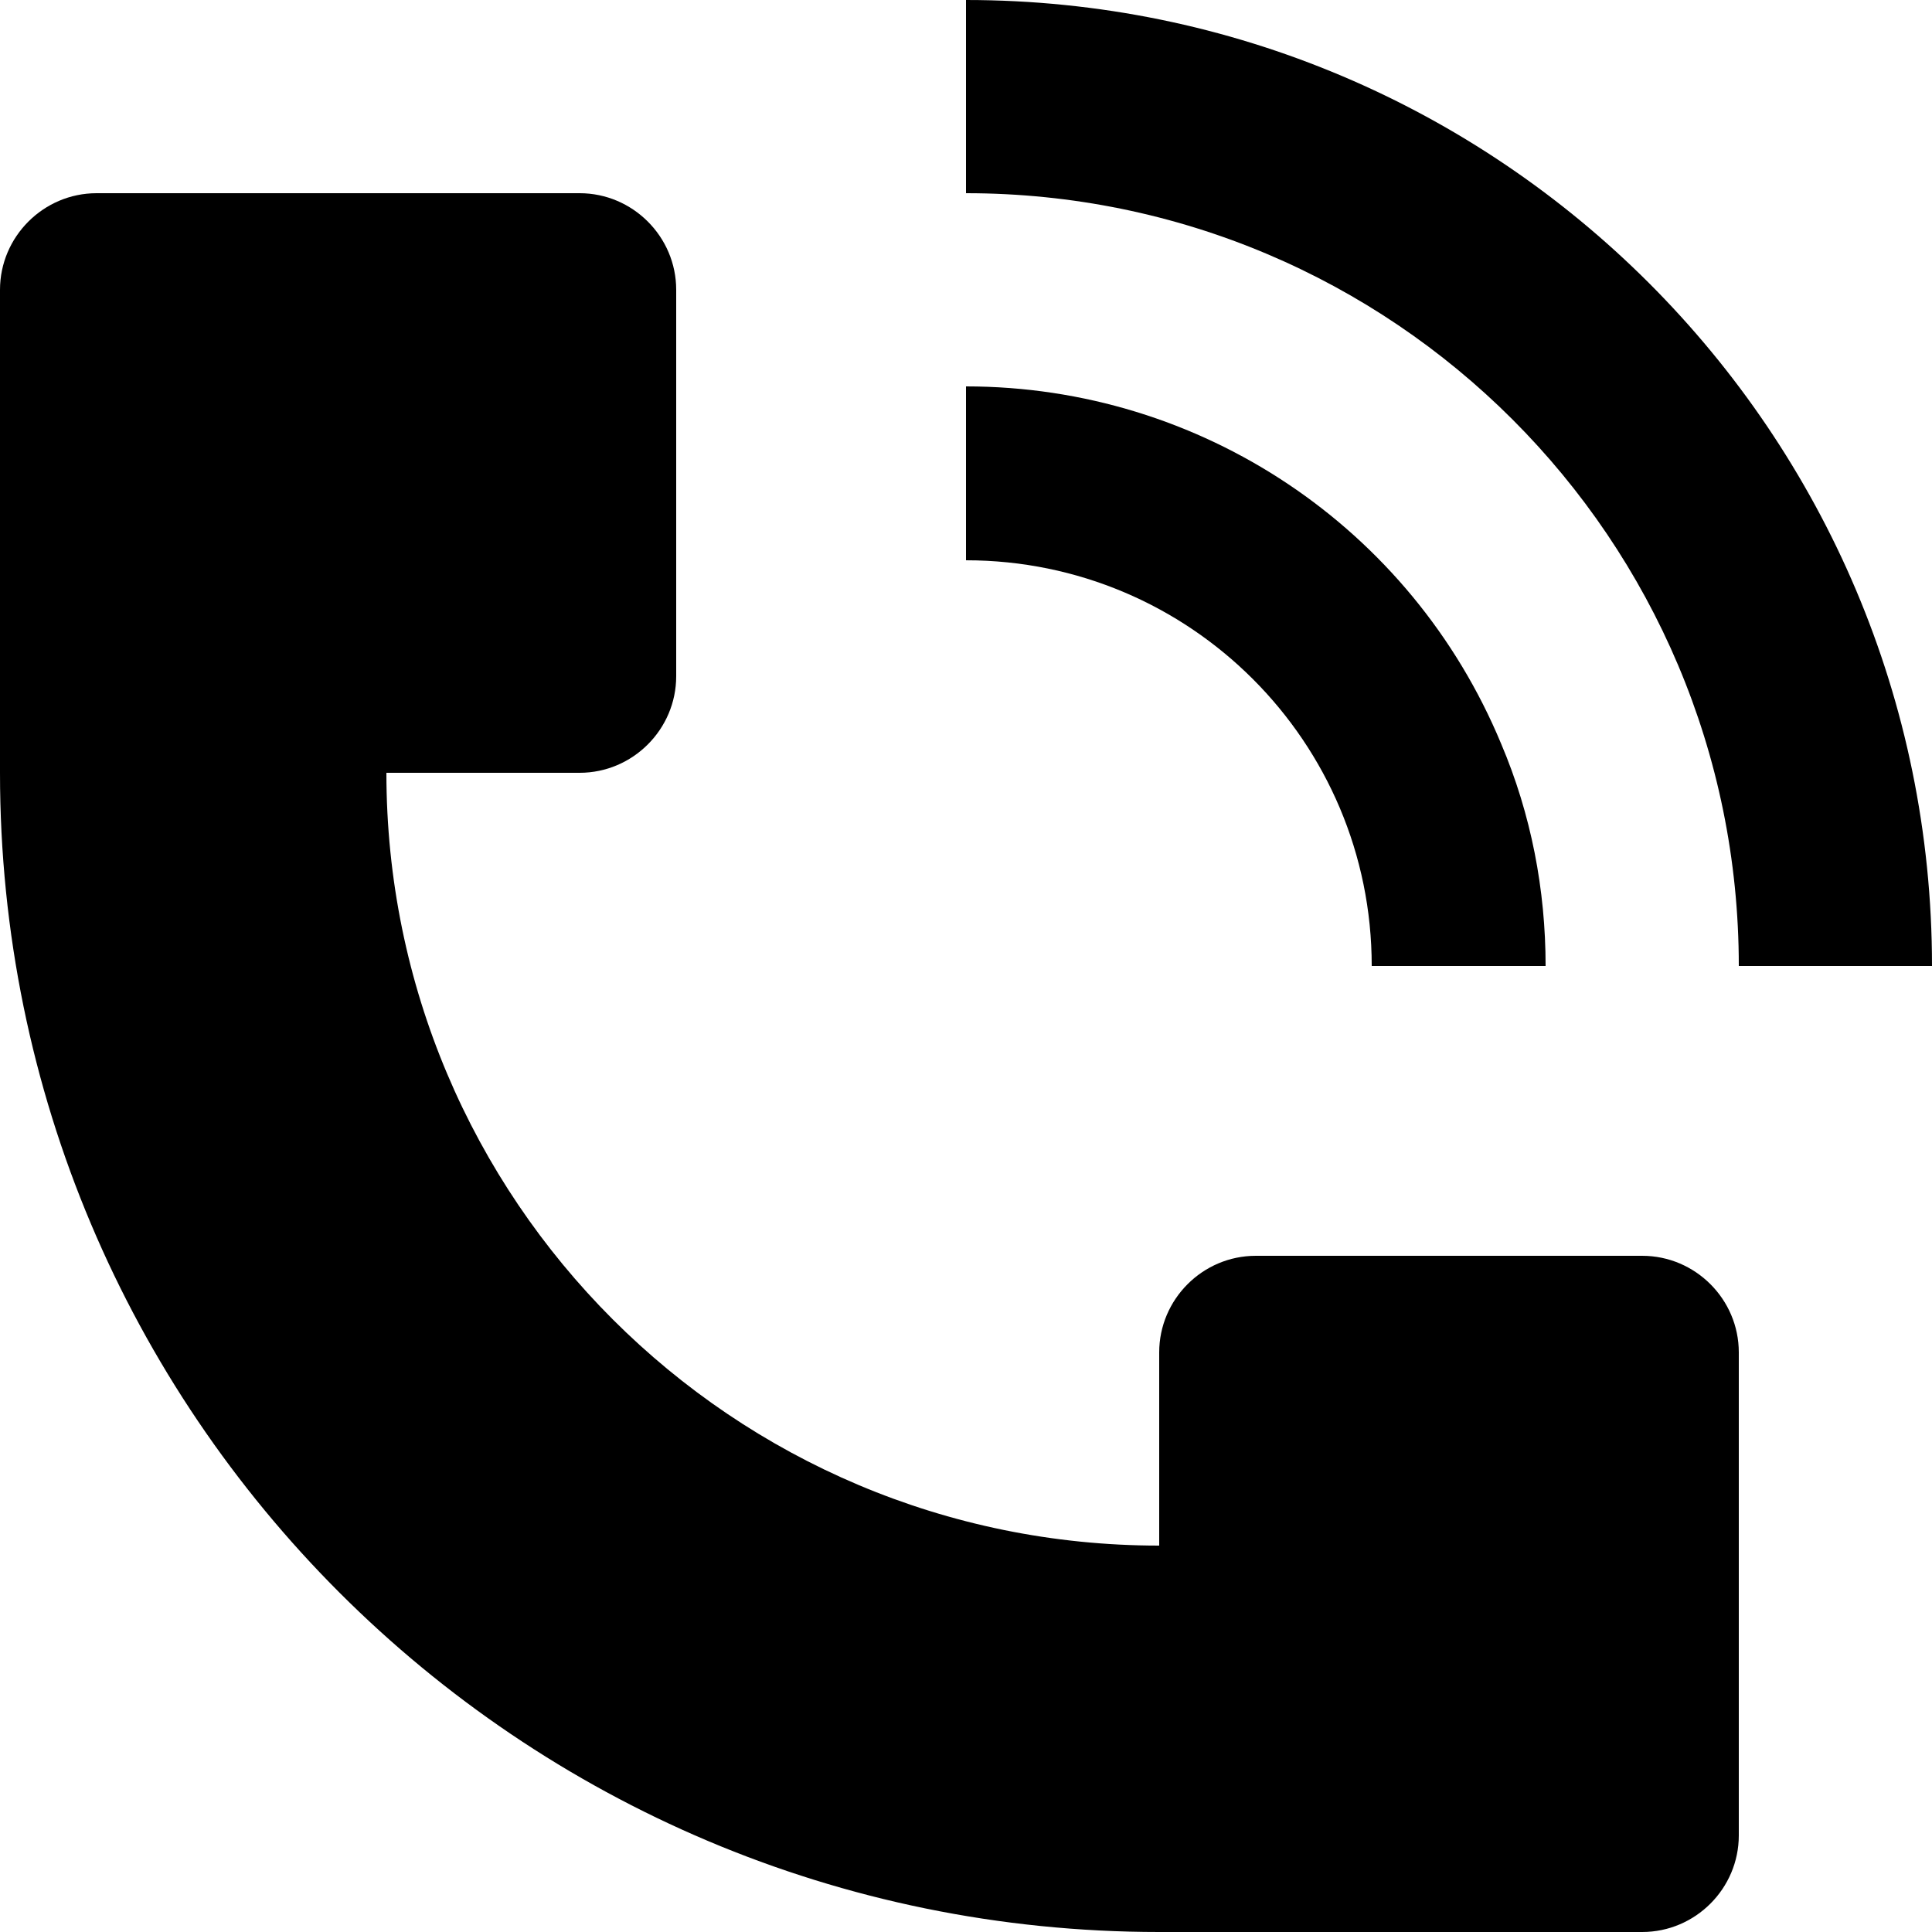 <svg version="1.1" xmlns="http://www.w3.org/2000/svg" xmlns:xlink="http://www.w3.org/1999/xlink" x="0px" y="0px" width="20px" height="20px" viewBox="0 0 20 20" style="overflow: visible; enable-background: new 0 0 20 20;" xml:space="preserve"> <defs> </defs> <path id="Tracciato_971_1_" d="M20,10c0-5.52-4.48-10-10-10v2c4.42,0,8,3.58,8,8H20z"></path> <path id="Tracciato_972_1_" d="M0,8V3c0-0.55,0.45-1,1-1h5c0.55,0,1,0.45,1,1v4c0,0.55-0.45,1-1,1H4c0,4.42,3.58,8,8,8v-2
	c0-0.55,0.45-1,1-1h4c0.55,0,1,0.45,1,1v5c0,0.55-0.45,1-1,1h-5C5.37,20,0,14.63,0,8z"></path> <path id="Tracciato_973_1_" d="M15.54,7.7C15.85,8.43,16,9.21,16,10h-1.8c0-2.32-1.88-4.2-4.2-4.2h0V4C12.43,4,14.61,5.46,15.54,7.7
	z"></path> </svg>